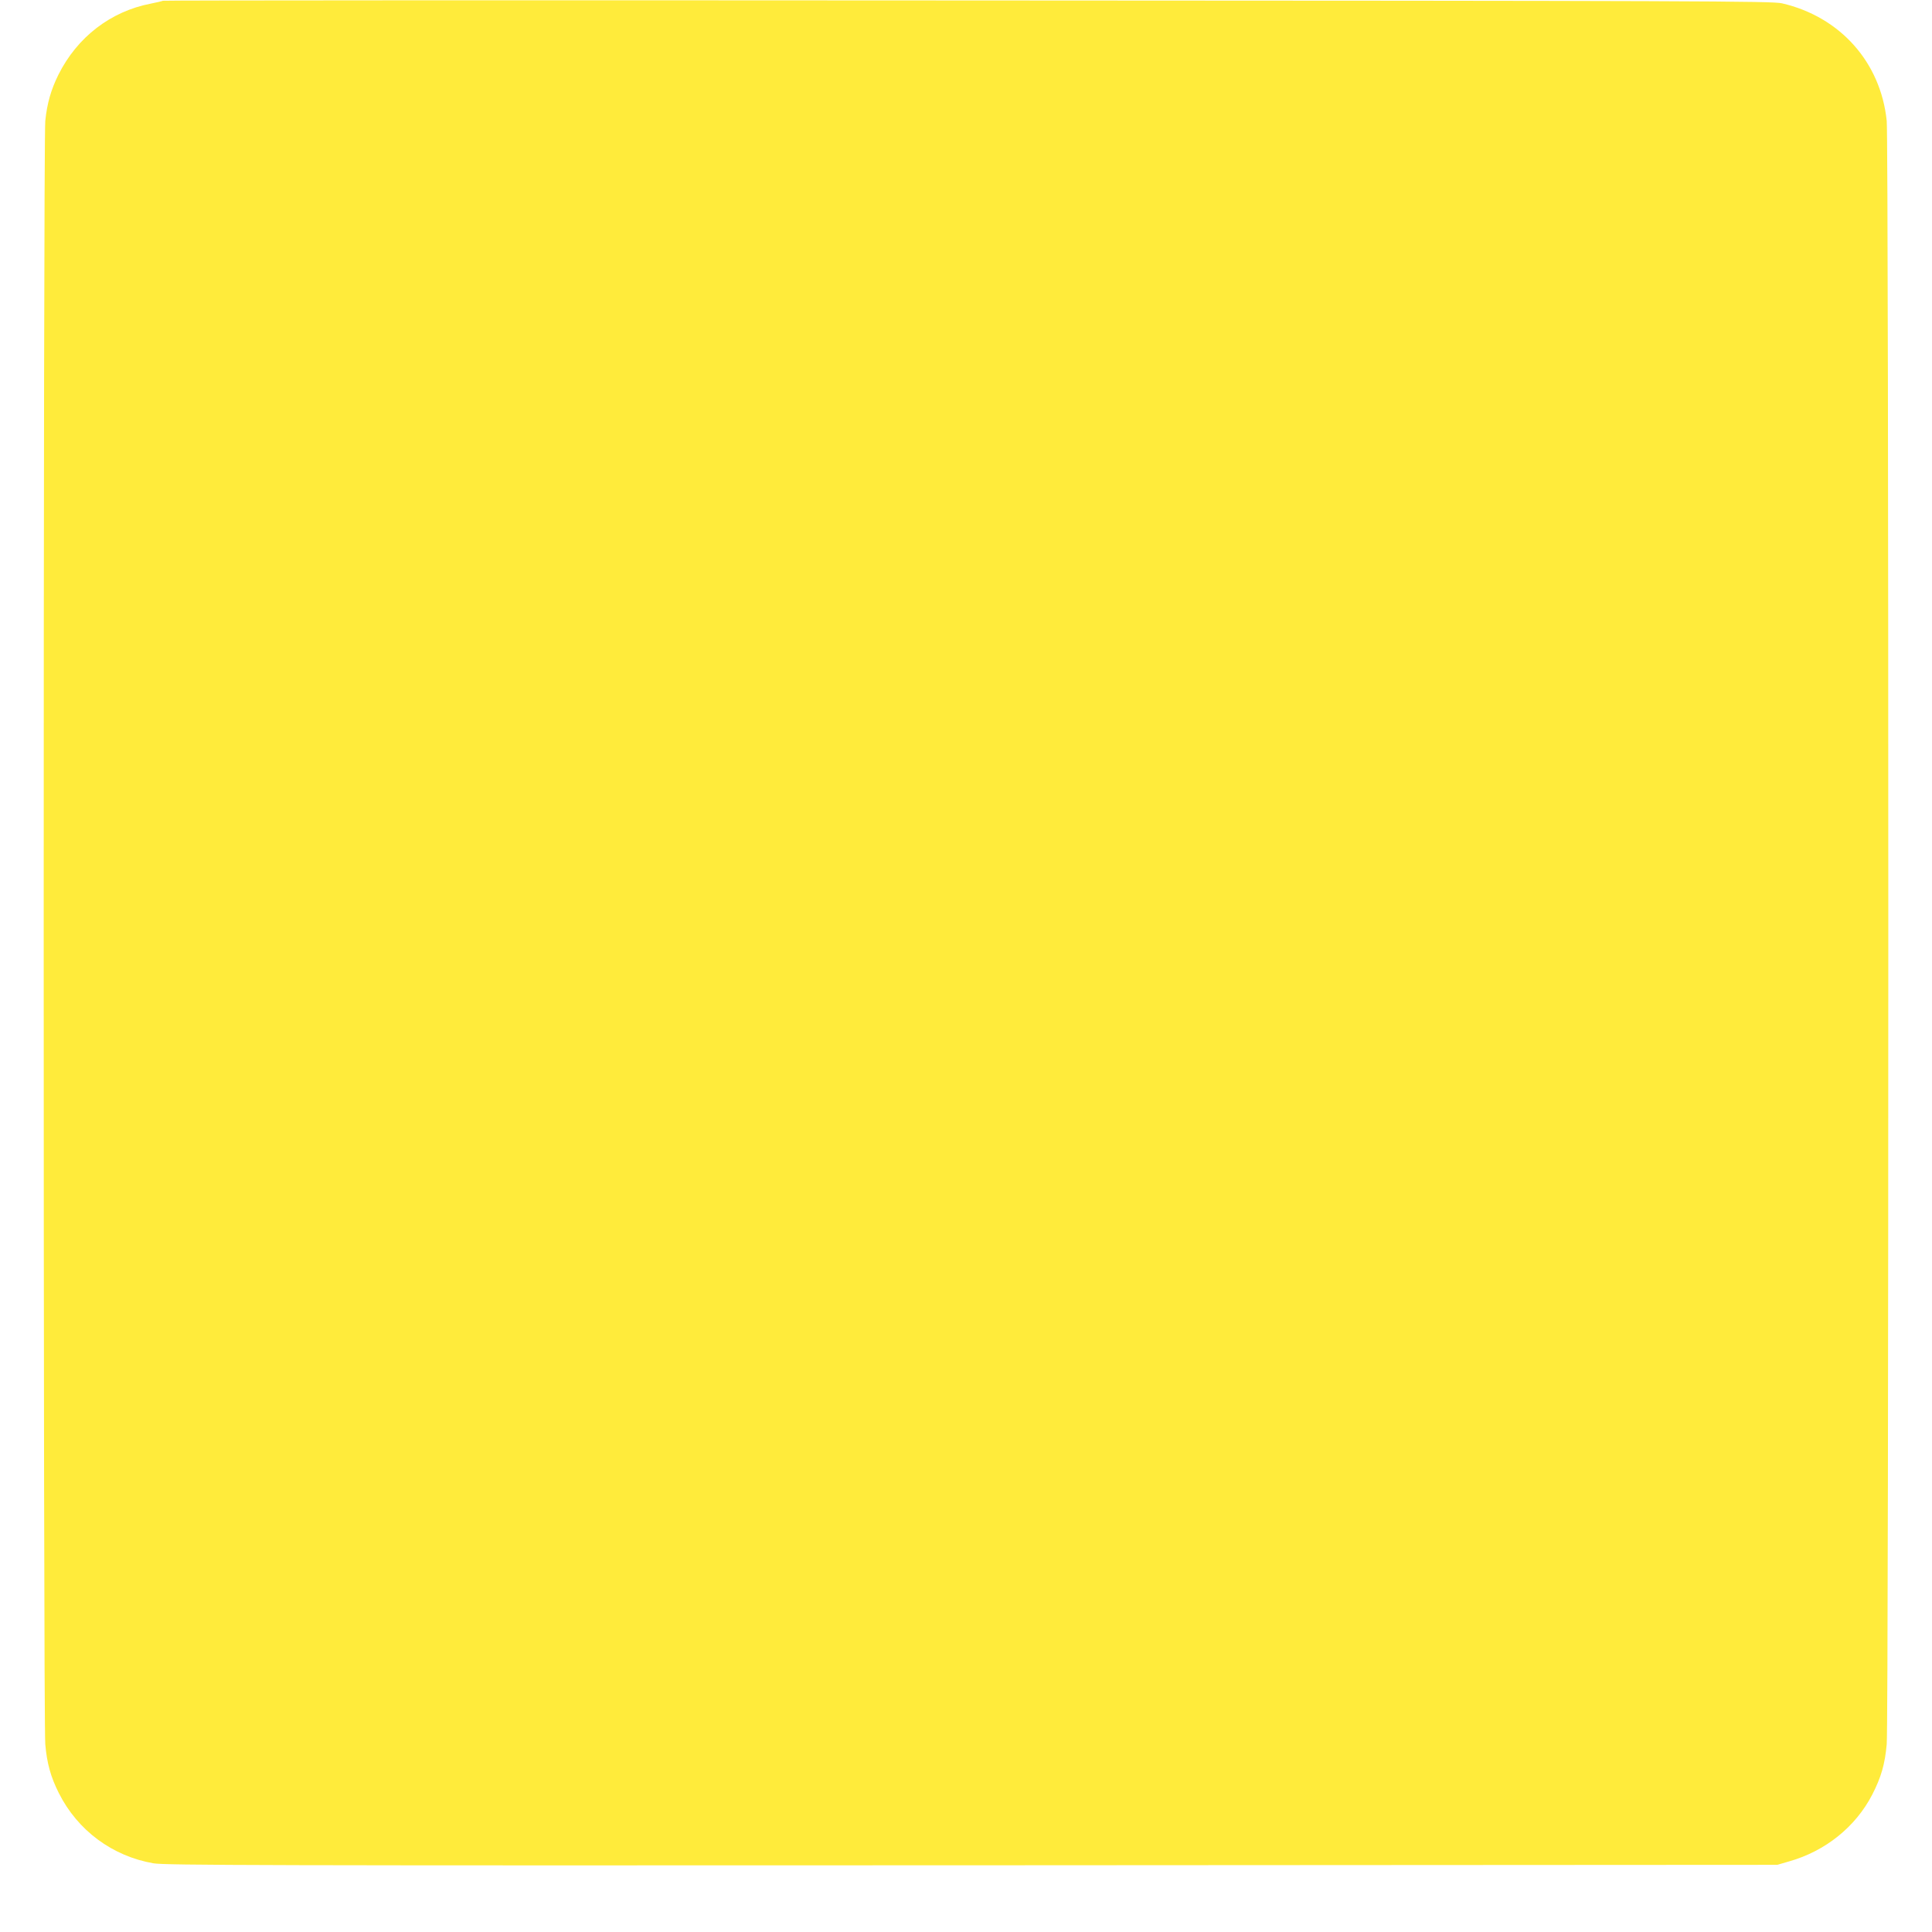 <?xml version="1.0" standalone="no"?>
<!DOCTYPE svg PUBLIC "-//W3C//DTD SVG 20010904//EN"
 "http://www.w3.org/TR/2001/REC-SVG-20010904/DTD/svg10.dtd">
<svg version="1.0" xmlns="http://www.w3.org/2000/svg"
 width="1280pt" height="1280pt" viewBox="0 0 1280 1280"
 preserveAspectRatio="xMidYMid meet">
<g transform="translate(0,1280) scale(0.1,-0.1)"
fill="#ffeb3b" stroke="none">
<path d="M1079 12795 c-3 -2 -39 -11 -80 -19 -265 -51 -487 -221 -612 -471
-49 -99 -75 -189 -87 -306 -14 -136 -14 -10597 0 -10755 11 -127 36 -217 90
-324 124 -247 355 -418 627 -465 78 -13 689 -15 5423 -13 l5335 3 79 23 c240
68 440 229 550 442 59 115 84 201 96 334 14 158 14 10619 0 10755 -40 389
-309 690 -694 779 -65 15 -514 17 -5397 19 -2929 2 -5328 1 -5330 -2z"/>
</g>
</svg>
